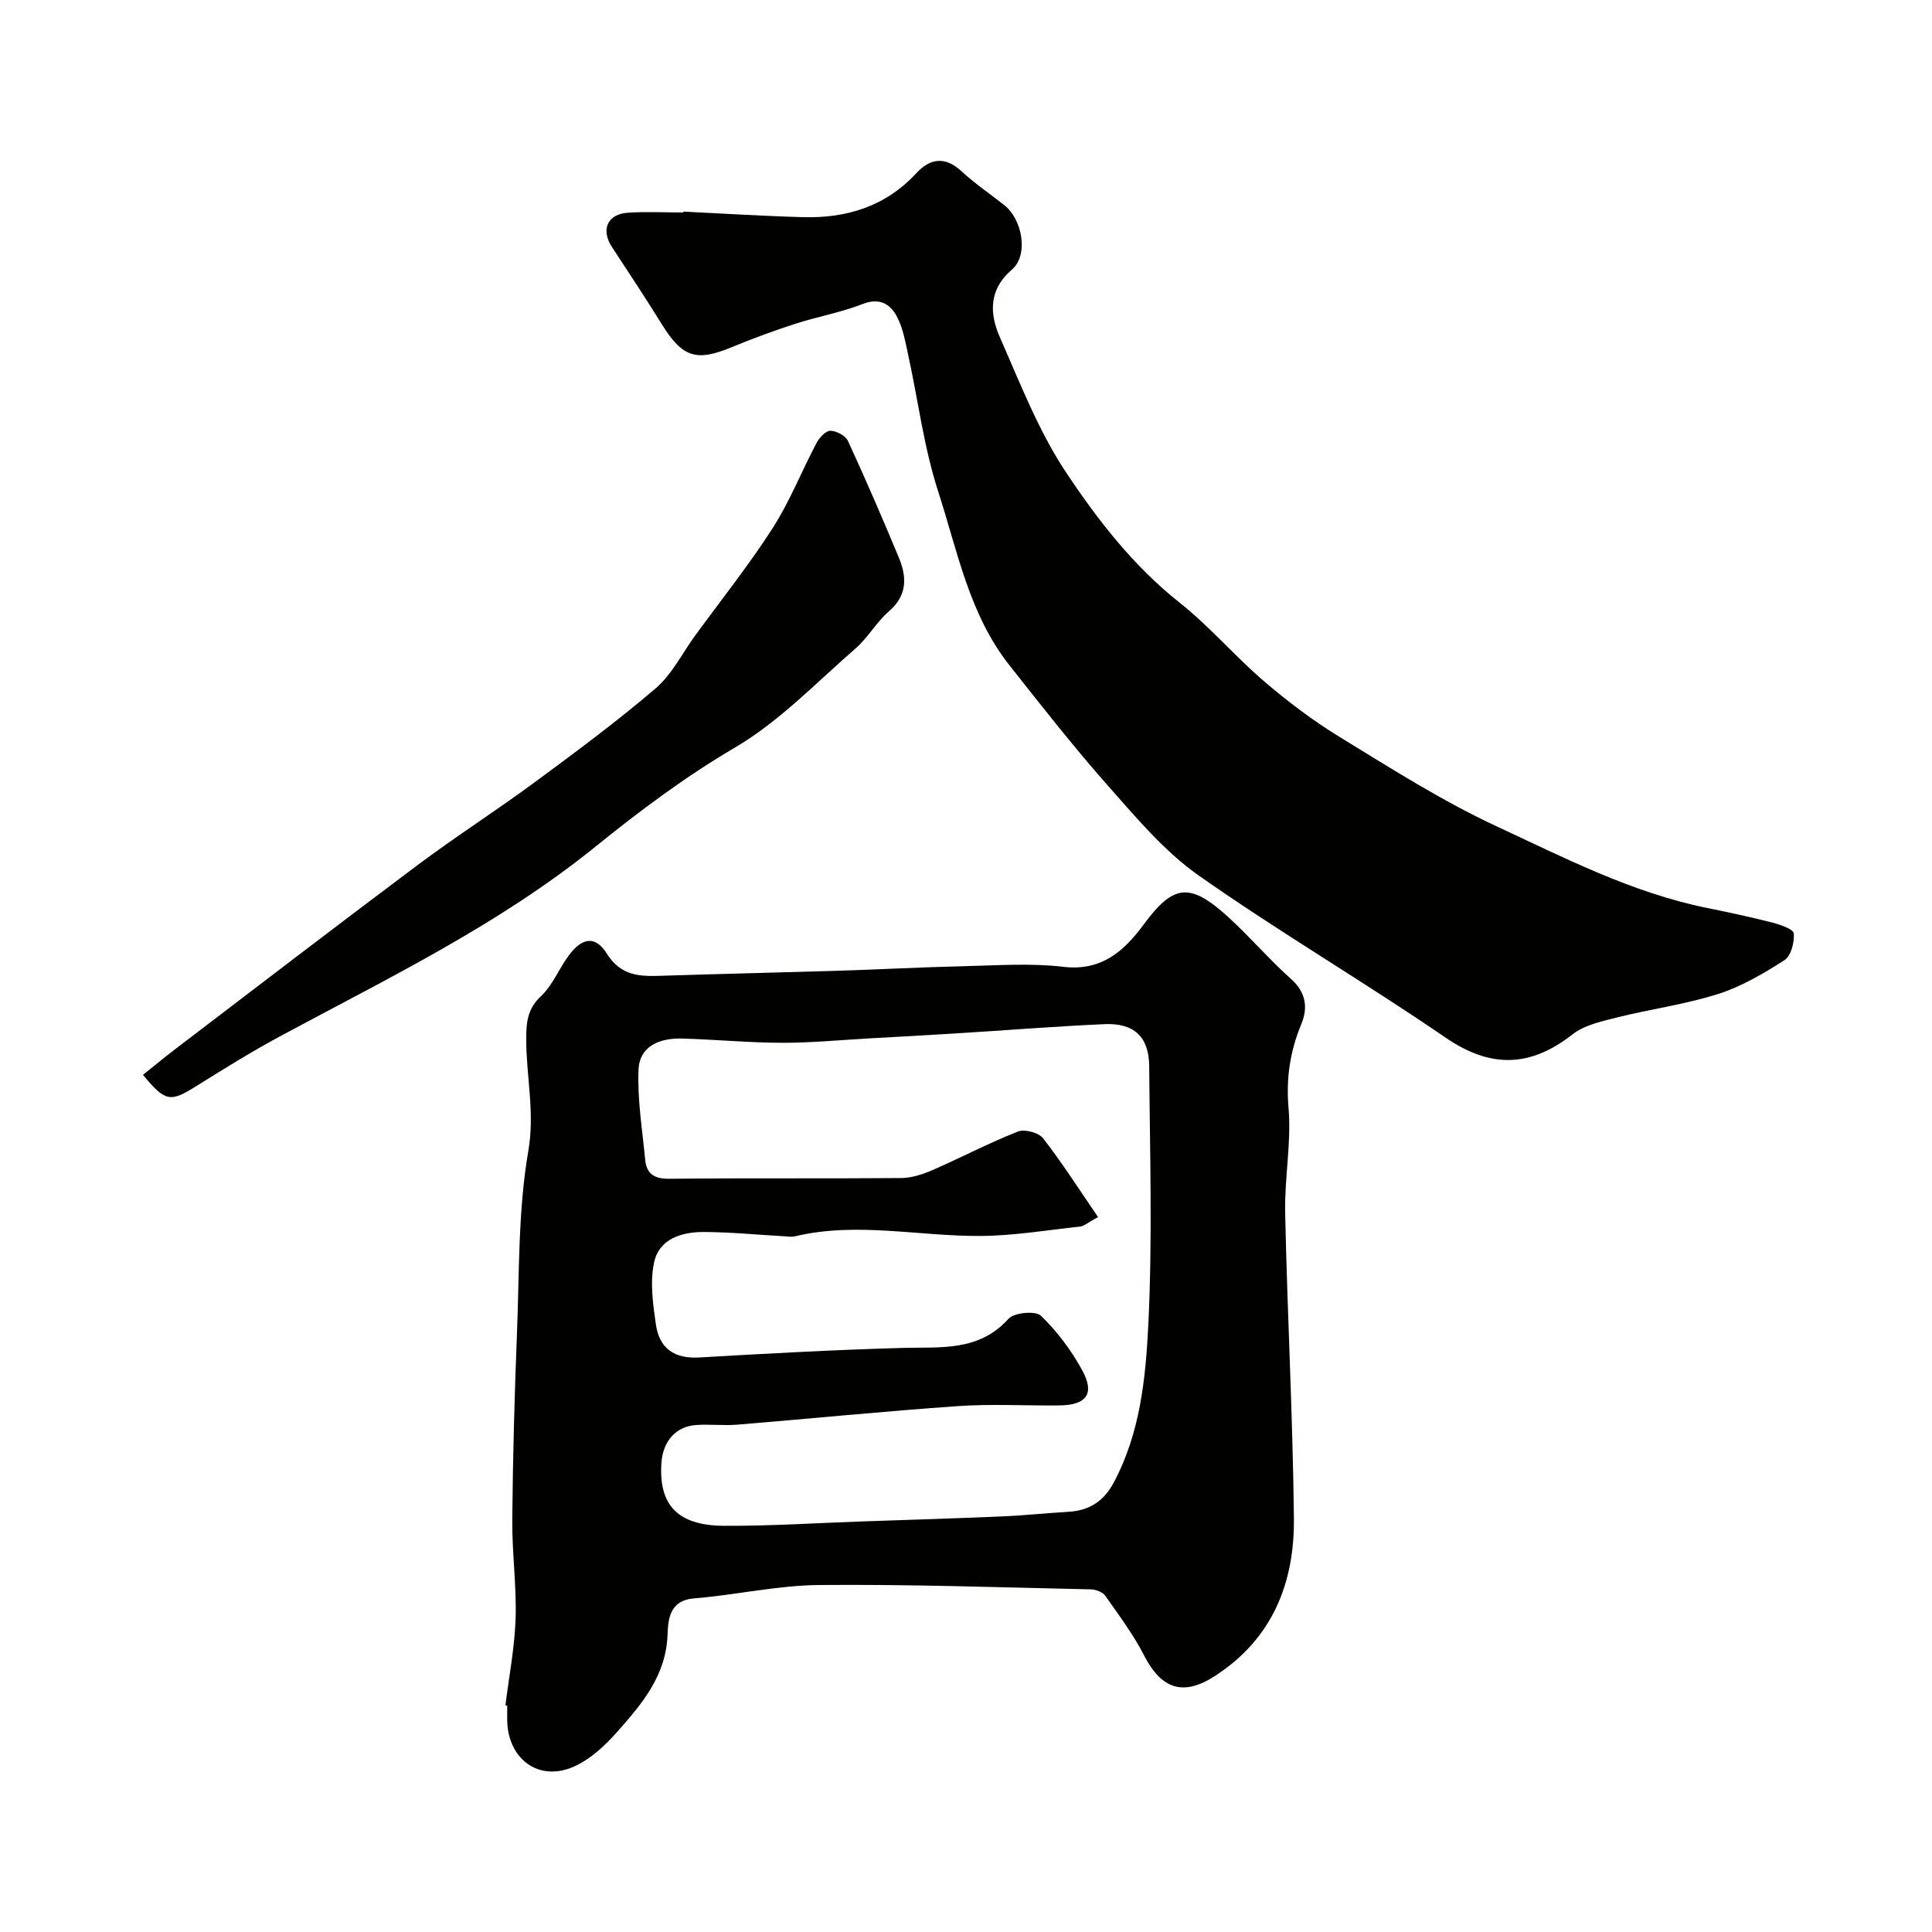 <svg enable-background="new 0 0 400 400" viewBox="0 0 400 400" xmlns="http://www.w3.org/2000/svg"><g fill="#010100"><path d="m104.64 353.09c.74-6.01 1.92-12 2.11-18.02.21-6.81-.75-13.64-.69-20.46.12-12.93.47-25.86.98-38.78.49-12.53.22-25.24 2.34-37.51 1.39-8.05-.44-15.46-.43-23.16 0-3.4.21-6.26 3.05-8.91 2.43-2.26 3.73-5.71 5.77-8.45 2.75-3.69 5.48-4.16 7.86-.37 2.96 4.71 6.88 4.74 11.39 4.59 12.09-.39 24.19-.66 36.28-1.03 8.76-.27 17.52-.75 26.29-.95 6.86-.16 13.8-.67 20.57.13 7.91.94 12.6-3.3 16.58-8.7 6.22-8.44 9.61-8.84 17.56-1.6 4.48 4.08 8.43 8.74 12.95 12.77 3.14 2.79 3.58 5.98 2.19 9.34-2.35 5.66-3.19 11.21-2.66 17.44.61 7.18-.86 14.52-.7 21.77.45 21.03 1.58 42.04 1.81 63.07.15 13.44-4.42 25.03-16.36 32.74-6.51 4.21-11.04 2.78-14.66-4.26-2.24-4.36-5.22-8.35-8.05-12.37-.54-.77-1.96-1.29-2.99-1.31-18.75-.41-37.51-1.07-56.26-.9-8.63.08-17.23 2.07-25.88 2.77-5.15.42-5.36 4.46-5.48 7.54-.32 8.46-5.29 14.28-10.36 20.02-2.56 2.9-5.66 5.8-9.13 7.31-7.24 3.15-13.6-1.65-13.71-9.68-.01-1 0-2 0-3-.13 0-.25-.02-.37-.03zm122.7-101.11c-2.27 1.24-2.94 1.88-3.67 1.96-6.84.74-13.69 1.9-20.55 1.95-12.86.11-25.72-3-38.58.09-.63.15-1.33.03-1.99-.01-5.6-.32-11.19-.87-16.79-.9-4.65-.02-9.35 1.41-10.37 6.44-.83 4.06-.2 8.53.41 12.73.71 4.9 3.79 7.12 8.98 6.81 14-.82 28.01-1.58 42.03-1.98 7.89-.22 15.81.83 22-6.04 1.17-1.29 5.59-1.69 6.7-.62 3.36 3.23 6.28 7.15 8.53 11.25 2.69 4.9.93 7.26-4.73 7.32-7 .07-14.02-.34-20.98.14-15.24 1.06-30.45 2.59-45.68 3.84-2.81.23-5.67-.12-8.49.07-4.32.29-6.89 3.44-7.21 7.75-.63 8.66 3.2 13.06 12.9 13.12 9.6.06 19.2-.58 28.79-.91s19.2-.62 28.79-1.03c4.61-.2 9.2-.69 13.8-.96 4.28-.26 7.27-2.15 9.35-6.04 5.5-10.27 6.62-21.64 7.17-32.76.87-17.78.32-35.64.18-53.47-.05-6.08-3.15-8.97-9.3-8.69-10.37.47-20.73 1.3-31.09 1.94-5.76.36-11.53.67-17.29.99-6.1.34-12.2.94-18.29.93-6.93-.01-13.86-.69-20.8-.88-4.52-.13-8.75 1.53-8.96 6.44-.26 6.19.79 12.44 1.38 18.65.28 2.98 1.92 3.98 5.03 3.94 15.99-.17 31.99-.01 47.98-.15 2.19-.02 4.48-.78 6.53-1.67 5.91-2.58 11.64-5.6 17.63-7.96 1.39-.55 4.3.23 5.22 1.41 3.94 5.07 7.39 10.49 11.37 16.3z"/><path d="m141.48 43.81c8.26.4 16.52.92 24.79 1.15 9.04.25 17.09-2.23 23.46-9.12 2.82-3.04 5.91-3.54 9.31-.41 2.76 2.54 5.88 4.69 8.84 7 3.84 3 5.1 10.38 1.65 13.36-4.93 4.26-4.65 9.21-2.48 14.12 4.19 9.51 8 19.39 13.71 27.96 6.58 9.88 13.96 19.38 23.52 26.95 6.2 4.91 11.39 11.06 17.42 16.22 4.95 4.24 10.22 8.22 15.78 11.62 10.57 6.46 21.09 13.17 32.29 18.38 14.12 6.56 28.1 13.78 43.6 16.93 4.57.93 9.13 1.9 13.64 3.06 1.62.42 4.31 1.36 4.38 2.23.14 1.83-.57 4.64-1.91 5.51-4.32 2.77-8.89 5.47-13.74 7.02-6.78 2.15-13.94 3.11-20.86 4.84-3.21.81-6.8 1.57-9.3 3.52-8.78 6.86-16.95 7.08-26.32.66-16.81-11.52-34.44-21.85-51.1-33.56-7.04-4.95-12.82-11.86-18.6-18.38-7.17-8.09-13.84-16.63-20.56-25.12-8.34-10.54-10.76-23.65-14.75-35.96-2.99-9.22-4.18-19.02-6.27-28.55-.59-2.69-1.08-5.54-2.39-7.89-1.38-2.48-3.59-3.74-6.99-2.41-4.48 1.76-9.31 2.6-13.91 4.09-4.48 1.45-8.92 3.08-13.27 4.88-7.28 3.01-10.14 2.08-14.38-4.75-3.35-5.39-6.84-10.7-10.33-16-2.35-3.57-.98-6.84 3.28-7.12 3.82-.25 7.66-.05 11.49-.05-.01-.05-.01-.11 0-.18z"/><path d="m29.6 222.54c2.42-1.94 4.56-3.72 6.77-5.4 16.71-12.73 33.37-25.53 50.2-38.12 7.84-5.86 16.11-11.15 23.99-16.96 8.55-6.3 17.11-12.64 25.17-19.53 3.38-2.89 5.5-7.25 8.19-10.94 5.39-7.39 11.12-14.56 16.05-22.25 3.56-5.54 6-11.8 9.1-17.66.58-1.09 1.91-2.52 2.87-2.5 1.26.03 3.13 1.04 3.63 2.13 3.67 7.96 7.15 16.02 10.52 24.12 1.68 4.03 1.79 7.82-2.04 11.13-2.59 2.24-4.34 5.45-6.92 7.7-8.15 7.08-15.79 15.13-24.98 20.52-10.27 6.03-19.74 13.13-28.79 20.45-20.06 16.23-42.98 27.26-65.39 39.33-5.88 3.17-11.57 6.71-17.24 10.25-5.49 3.44-6.44 3.38-11.13-2.27z"/></g></svg>